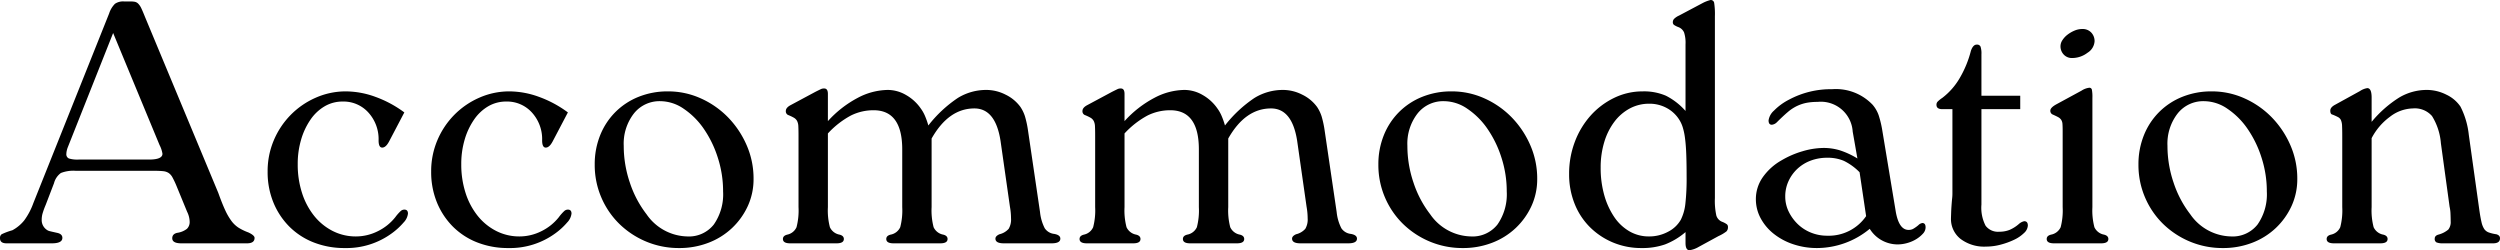 <svg xmlns="http://www.w3.org/2000/svg" width="275.76" height="27.6" viewBox="0 0 275.76 27.6"><path d="M7.2-10.6a2.28,2.28,0,0,0-.12.4,1.721,1.721,0,0,0-.04.32.5.5,0,0,0,.28.52,3.187,3.187,0,0,0,1.08.12h7.76q1.48,0,1.48-.64a3.14,3.14,0,0,0-.32-.96L12.2-23.2ZM8.08-8a3.815,3.815,0,0,0-1.64.24,2,2,0,0,0-.76,1.12l-.92,2.4a8.224,8.224,0,0,0-.36,1,2.63,2.63,0,0,0-.08.64,1.291,1.291,0,0,0,.52,1.08.946.946,0,0,0,.3.16q.14.04.86.2.6.12.6.56,0,.6-1.16.6h-5Q-.28,0-.28-.56A.49.49,0,0,1-.1-1a7.131,7.131,0,0,1,1.18-.44A4.28,4.28,0,0,0,2.4-2.54a7.483,7.483,0,0,0,1-1.9l8.36-20.92a2.688,2.688,0,0,1,.64-1.06,1.575,1.575,0,0,1,1-.26h.68a2.742,2.742,0,0,1,.52.04.749.749,0,0,1,.38.22,1.846,1.846,0,0,1,.34.52q.16.34.4.94L23.8-5.56q.4,1.12.74,1.86a6.72,6.72,0,0,0,.7,1.22,3.064,3.064,0,0,0,.8.76,5.838,5.838,0,0,0,1.08.52q.68.32.68.6,0,.6-.84.6H19.72q-1,0-1-.56,0-.48.56-.6a2.269,2.269,0,0,0,1.06-.44,1.041,1.041,0,0,0,.3-.8,2.6,2.6,0,0,0-.28-1.08L19.16-6.4a9.514,9.514,0,0,0-.42-.88,1.365,1.365,0,0,0-.42-.48,1.362,1.362,0,0,0-.62-.2Q17.32-8,16.68-8Zm34.56-3.24q-.36.68-.76.68t-.4-.8a4.352,4.352,0,0,0-1.12-3.06,3.688,3.688,0,0,0-2.84-1.22,3.887,3.887,0,0,0-1.98.52,4.905,4.905,0,0,0-1.56,1.46,7.633,7.633,0,0,0-1.04,2.2,9.452,9.452,0,0,0-.38,2.74,10.128,10.128,0,0,0,.48,3.18,7.841,7.841,0,0,0,1.34,2.52,6.259,6.259,0,0,0,2.04,1.66A5.609,5.609,0,0,0,39-.76a5.376,5.376,0,0,0,2.36-.56,5.591,5.591,0,0,0,1.96-1.56,4.873,4.873,0,0,1,.62-.7.61.61,0,0,1,.38-.14q.4,0,.4.44a1.689,1.689,0,0,1-.48.98,7.482,7.482,0,0,1-1.28,1.18A8.458,8.458,0,0,1,37.76.52,9.236,9.236,0,0,1,34.32-.1a7.828,7.828,0,0,1-2.68-1.74A8.125,8.125,0,0,1,29.88-4.5a8.83,8.83,0,0,1-.64-3.42,8.7,8.7,0,0,1,.68-3.44,8.937,8.937,0,0,1,1.86-2.8,8.869,8.869,0,0,1,2.76-1.9,8.154,8.154,0,0,1,3.34-.7,9.616,9.616,0,0,1,3.24.6,12.427,12.427,0,0,1,3.2,1.72Zm18.04,0q-.36.68-.76.68t-.4-.8a4.352,4.352,0,0,0-1.12-3.06,3.688,3.688,0,0,0-2.84-1.22,3.887,3.887,0,0,0-1.98.52,4.906,4.906,0,0,0-1.56,1.46,7.633,7.633,0,0,0-1.04,2.2,9.452,9.452,0,0,0-.38,2.74,10.128,10.128,0,0,0,.48,3.18,7.841,7.841,0,0,0,1.34,2.52,6.259,6.259,0,0,0,2.04,1.66,5.609,5.609,0,0,0,2.58.6,5.376,5.376,0,0,0,2.36-.56,5.591,5.591,0,0,0,1.96-1.56,4.873,4.873,0,0,1,.62-.7.61.61,0,0,1,.38-.14q.4,0,.4.44a1.689,1.689,0,0,1-.48.98A7.482,7.482,0,0,1,61-1.12,8.458,8.458,0,0,1,55.8.52,9.236,9.236,0,0,1,52.36-.1a7.828,7.828,0,0,1-2.68-1.74A8.125,8.125,0,0,1,47.92-4.5a8.83,8.83,0,0,1-.64-3.42,8.7,8.7,0,0,1,.68-3.44,8.937,8.937,0,0,1,1.86-2.8,8.869,8.869,0,0,1,2.76-1.9,8.154,8.154,0,0,1,3.34-.7,9.616,9.616,0,0,1,3.24.6,12.427,12.427,0,0,1,3.2,1.72Zm11.88-4.44a3.6,3.6,0,0,0-2.92,1.36,5.42,5.42,0,0,0-1.12,3.56,12.594,12.594,0,0,0,.68,4.08A11.683,11.683,0,0,0,71.04-3.2,5.6,5.6,0,0,0,75.52-.76a3.493,3.493,0,0,0,2.94-1.32,5.819,5.819,0,0,0,1.02-3.64,12.055,12.055,0,0,0-.58-3.72,11.943,11.943,0,0,0-1.54-3.18,8.366,8.366,0,0,0-2.22-2.22A4.6,4.6,0,0,0,72.56-15.68Zm.84-1.08a8.712,8.712,0,0,1,3.64.78,9.738,9.738,0,0,1,3,2.1,10.242,10.242,0,0,1,2.04,3.06,9.143,9.143,0,0,1,.76,3.7A7.09,7.09,0,0,1,82.2-4.1a7.838,7.838,0,0,1-1.74,2.42,7.868,7.868,0,0,1-2.6,1.62,8.851,8.851,0,0,1-3.22.58A9.287,9.287,0,0,1,70.98-.2a9.4,9.4,0,0,1-2.96-1.96,9.055,9.055,0,0,1-1.98-2.92,9.042,9.042,0,0,1-.72-3.6,8.545,8.545,0,0,1,.6-3.24,7.629,7.629,0,0,1,1.68-2.56,7.628,7.628,0,0,1,2.56-1.68A8.545,8.545,0,0,1,73.4-16.76ZM102.48-4a7.326,7.326,0,0,0,.22,2.22,1.453,1.453,0,0,0,1.06.82q.48.12.48.48,0,.48-.8.48H98.28q-.8,0-.8-.48,0-.36.48-.48a1.453,1.453,0,0,0,1.06-.82A7.326,7.326,0,0,0,99.24-4v-6.36q0-4.32-3.16-4.32a5.594,5.594,0,0,0-2.5.58,9.645,9.645,0,0,0-2.54,1.98V-4a7.326,7.326,0,0,0,.22,2.22,1.453,1.453,0,0,0,1.06.82q.48.12.48.48Q92.8,0,92,0H86.88q-.8,0-.8-.48,0-.36.48-.48a1.431,1.431,0,0,0,1.02-.82A7.326,7.326,0,0,0,87.8-4v-7.84q0-.68-.02-1.06a1.42,1.42,0,0,0-.14-.6.933.933,0,0,0-.36-.36,4.964,4.964,0,0,0-.64-.3.447.447,0,0,1-.24-.44q0-.36.52-.64l2.76-1.48q.56-.28.66-.32a.852.852,0,0,1,.3-.04q.4,0,.4.6v3a11.941,11.941,0,0,1,3.28-2.56,7.279,7.279,0,0,1,3.32-.88,4.021,4.021,0,0,1,2.02.56,4.924,4.924,0,0,1,1.62,1.48,4.072,4.072,0,0,1,.44.76,8.691,8.691,0,0,1,.4,1.12,13.974,13.974,0,0,1,3.26-3.04,5.977,5.977,0,0,1,3.14-.88,4.693,4.693,0,0,1,2.12.52,4.367,4.367,0,0,1,1.64,1.36,4.159,4.159,0,0,1,.5,1.04,11,11,0,0,1,.34,1.6l1.32,8.96a5,5,0,0,0,.52,1.78,1.441,1.441,0,0,0,1.04.62q.68.12.68.52,0,.52-.96.52h-5.28q-.92,0-.92-.52,0-.28.44-.48a1.961,1.961,0,0,0,1.02-.6,2.016,2.016,0,0,0,.26-1.16,7.383,7.383,0,0,0-.12-1.28l-1.04-7.28q-.56-3.56-2.88-3.56-2.84,0-4.72,3.32ZM135.2-4a7.326,7.326,0,0,0,.22,2.22,1.453,1.453,0,0,0,1.06.82q.48.12.48.48,0,.48-.8.48H131q-.8,0-.8-.48,0-.36.48-.48a1.453,1.453,0,0,0,1.06-.82A7.326,7.326,0,0,0,131.96-4v-6.36q0-4.32-3.16-4.32a5.594,5.594,0,0,0-2.5.58,9.645,9.645,0,0,0-2.54,1.98V-4a7.326,7.326,0,0,0,.22,2.22,1.453,1.453,0,0,0,1.06.82q.48.12.48.48,0,.48-.8.48H119.6q-.8,0-.8-.48,0-.36.48-.48a1.431,1.431,0,0,0,1.02-.82A7.326,7.326,0,0,0,120.52-4v-7.84q0-.68-.02-1.06a1.42,1.42,0,0,0-.14-.6.933.933,0,0,0-.36-.36,4.964,4.964,0,0,0-.64-.3.447.447,0,0,1-.24-.44q0-.36.52-.64l2.76-1.48q.56-.28.66-.32a.852.852,0,0,1,.3-.04q.4,0,.4.6v3a11.941,11.941,0,0,1,3.28-2.56,7.279,7.279,0,0,1,3.32-.88,4.021,4.021,0,0,1,2.02.56A4.924,4.924,0,0,1,134-14.88a4.074,4.074,0,0,1,.44.76,8.692,8.692,0,0,1,.4,1.12,13.974,13.974,0,0,1,3.26-3.04,5.977,5.977,0,0,1,3.14-.88,4.693,4.693,0,0,1,2.12.52A4.367,4.367,0,0,1,145-15.04a4.16,4.16,0,0,1,.5,1.04,11,11,0,0,1,.34,1.6l1.32,8.96a5,5,0,0,0,.52,1.78,1.442,1.442,0,0,0,1.04.62q.68.12.68.52,0,.52-.96.52h-5.28q-.92,0-.92-.52,0-.28.44-.48a1.96,1.96,0,0,0,1.02-.6,2.016,2.016,0,0,0,.26-1.16,7.383,7.383,0,0,0-.12-1.28l-1.04-7.28q-.56-3.56-2.88-3.56-2.84,0-4.72,3.32ZM159-15.68a3.6,3.6,0,0,0-2.92,1.36,5.42,5.42,0,0,0-1.12,3.56,12.594,12.594,0,0,0,.68,4.08,11.683,11.683,0,0,0,1.84,3.48,5.6,5.6,0,0,0,4.48,2.44,3.493,3.493,0,0,0,2.94-1.32,5.819,5.819,0,0,0,1.02-3.64,12.054,12.054,0,0,0-.58-3.72,11.943,11.943,0,0,0-1.54-3.18,8.366,8.366,0,0,0-2.22-2.22A4.6,4.6,0,0,0,159-15.68Zm.84-1.08a8.712,8.712,0,0,1,3.64.78,9.738,9.738,0,0,1,3,2.1,10.242,10.242,0,0,1,2.04,3.06,9.143,9.143,0,0,1,.76,3.7,7.09,7.09,0,0,1-.64,3.02,7.838,7.838,0,0,1-1.74,2.42,7.868,7.868,0,0,1-2.6,1.62,8.851,8.851,0,0,1-3.22.58,9.287,9.287,0,0,1-3.66-.72,9.4,9.4,0,0,1-2.96-1.96,9.055,9.055,0,0,1-1.98-2.92,9.042,9.042,0,0,1-.72-3.6,8.545,8.545,0,0,1,.6-3.24,7.629,7.629,0,0,1,1.68-2.56,7.629,7.629,0,0,1,2.56-1.68A8.545,8.545,0,0,1,159.84-16.76Zm21.8,1.36a4.5,4.5,0,0,0-2.14.52,5.2,5.2,0,0,0-1.7,1.46,7.059,7.059,0,0,0-1.12,2.24,9.546,9.546,0,0,0-.4,2.82,10.971,10.971,0,0,0,.4,3.06,8.285,8.285,0,0,0,1.1,2.4,5.11,5.11,0,0,0,1.68,1.58,4.239,4.239,0,0,0,2.14.56,4.379,4.379,0,0,0,2.12-.52,3.366,3.366,0,0,0,1.4-1.32,5.183,5.183,0,0,0,.5-1.74,25.091,25.091,0,0,0,.14-3.06q0-1.44-.04-2.46t-.14-1.76a6.842,6.842,0,0,0-.26-1.22,3.506,3.506,0,0,0-.4-.84,3.7,3.7,0,0,0-1.38-1.26A3.964,3.964,0,0,0,181.64-15.4Zm4,14.16A7.774,7.774,0,0,1,183.38.12a7.545,7.545,0,0,1-2.58.4,8.051,8.051,0,0,1-3.18-.62,7.941,7.941,0,0,1-2.54-1.7,7.583,7.583,0,0,1-1.68-2.58,8.7,8.7,0,0,1-.6-3.26,9.867,9.867,0,0,1,.64-3.58,9.186,9.186,0,0,1,1.74-2.88,8.374,8.374,0,0,1,2.58-1.94,7.129,7.129,0,0,1,3.16-.72,6.093,6.093,0,0,1,2.56.48,7.216,7.216,0,0,1,2.16,1.68v-7.36a3.7,3.7,0,0,0-.16-1.3,1.113,1.113,0,0,0-.6-.58,2.238,2.238,0,0,1-.52-.26.368.368,0,0,1-.12-.3.533.533,0,0,1,.14-.36,1.849,1.849,0,0,1,.54-.36l2.64-1.4a4.077,4.077,0,0,1,.84-.32.378.378,0,0,1,.4.32,8.1,8.1,0,0,1,.08,1.48V-5a7.586,7.586,0,0,0,.16,1.94,1.077,1.077,0,0,0,.68.7,2.313,2.313,0,0,1,.48.26.368.368,0,0,1,.12.3.652.652,0,0,1-.16.48,4.274,4.274,0,0,1-.88.52L187.08.4a2.815,2.815,0,0,1-1,.36q-.44,0-.44-.8Zm19.2-6.6A6.3,6.3,0,0,0,203.1-9.1a4.523,4.523,0,0,0-1.82-.34,5.128,5.128,0,0,0-1.84.32,4.408,4.408,0,0,0-1.46.9A4.326,4.326,0,0,0,197-6.86a4.007,4.007,0,0,0-.36,1.7,3.741,3.741,0,0,0,.38,1.66,4.879,4.879,0,0,0,1,1.38,4.506,4.506,0,0,0,1.46.94,4.752,4.752,0,0,0,1.8.34A5,5,0,0,0,205.56-3Zm4,4.4q.36,1.96,1.4,1.96a1.063,1.063,0,0,0,.48-.1,3.941,3.941,0,0,0,.6-.42.8.8,0,0,1,.44-.24q.36,0,.36.48a1.019,1.019,0,0,1-.28.68,3.306,3.306,0,0,1-.72.6,3.79,3.79,0,0,1-1,.44,3.926,3.926,0,0,1-1.08.16,3.62,3.62,0,0,1-3.08-1.72,9.163,9.163,0,0,1-5.8,2.12A8.175,8.175,0,0,1,197.52.1a6.986,6.986,0,0,1-2.16-1.16,5.516,5.516,0,0,1-1.44-1.72,4.414,4.414,0,0,1-.52-2.1,4.181,4.181,0,0,1,.74-2.38,6.348,6.348,0,0,1,2.1-1.9,10,10,0,0,1,2.32-1,8.345,8.345,0,0,1,2.32-.36,6.117,6.117,0,0,1,1.78.26,9.038,9.038,0,0,1,1.94.9l-.52-2.96a3.517,3.517,0,0,0-3.88-3.28,6.408,6.408,0,0,0-1.2.1,4.513,4.513,0,0,0-1.04.34,4.624,4.624,0,0,0-1.04.68q-.52.44-1.2,1.12a.919.919,0,0,1-.56.28q-.36,0-.36-.48a1.779,1.779,0,0,1,.6-1.08,6.37,6.37,0,0,1,1.64-1.2A9.751,9.751,0,0,1,201.8-17a5.589,5.589,0,0,1,4.48,1.72,3.637,3.637,0,0,1,.66,1.14,11.44,11.44,0,0,1,.42,1.78Zm9.44-.84a4.314,4.314,0,0,0,.46,2.34,1.7,1.7,0,0,0,1.5.66,3.05,3.05,0,0,0,1.14-.2,3.9,3.9,0,0,0,1.06-.68,1.289,1.289,0,0,1,.56-.28q.4,0,.4.48a1.2,1.2,0,0,1-.42.82,3.944,3.944,0,0,1-1.08.74,8.348,8.348,0,0,1-1.48.54,6.233,6.233,0,0,1-1.62.22,4.324,4.324,0,0,1-2.84-.86,2.79,2.79,0,0,1-1.04-2.26q0-.04.02-.64t.1-1.48a4.734,4.734,0,0,0,.04-.66V-14.8h-1.12q-.64,0-.64-.48a.5.5,0,0,1,.12-.34,3.168,3.168,0,0,1,.52-.42,7.46,7.46,0,0,0,1.92-2.18,11.58,11.58,0,0,0,1.24-3.02q.24-.68.64-.68a.413.413,0,0,1,.42.22,2.417,2.417,0,0,1,.1.86v4.56h4.28v1.48h-4.28Zm11.24-19.36a1.279,1.279,0,0,1,.9.42,1.358,1.358,0,0,1,.34.94,1.607,1.607,0,0,1-.78,1.26,2.789,2.789,0,0,1-1.7.58,1.212,1.212,0,0,1-.92-.38,1.314,1.314,0,0,1-.36-.94,1.216,1.216,0,0,1,.22-.66,2.384,2.384,0,0,1,.56-.6,3.54,3.54,0,0,1,.76-.44,2.163,2.163,0,0,1,.86-.18Zm1,19.64a7.326,7.326,0,0,0,.22,2.22,1.453,1.453,0,0,0,1.06.82q.48.12.48.48,0,.48-.8.48h-5.2q-.8,0-.8-.48,0-.36.48-.48a1.453,1.453,0,0,0,1.06-.82A7.326,7.326,0,0,0,227.24-4v-8.36q0-.48-.02-.78a.973.973,0,0,0-.14-.48.937.937,0,0,0-.34-.3q-.22-.12-.58-.28a.439.439,0,0,1-.28-.44q0-.32.64-.68l2.8-1.52a1.965,1.965,0,0,1,.84-.32.277.277,0,0,1,.3.2,4.2,4.2,0,0,1,.06.92Zm12.32-11.68a3.6,3.6,0,0,0-2.92,1.36,5.42,5.42,0,0,0-1.12,3.56,12.594,12.594,0,0,0,.68,4.08,11.683,11.683,0,0,0,1.84,3.48A5.6,5.6,0,0,0,245.8-.76a3.493,3.493,0,0,0,2.94-1.32,5.819,5.819,0,0,0,1.02-3.64,12.054,12.054,0,0,0-.58-3.72,11.943,11.943,0,0,0-1.54-3.18,8.366,8.366,0,0,0-2.22-2.22A4.6,4.6,0,0,0,242.84-15.68Zm.84-1.08a8.712,8.712,0,0,1,3.64.78,9.738,9.738,0,0,1,3,2.1,10.242,10.242,0,0,1,2.04,3.06,9.143,9.143,0,0,1,.76,3.7,7.09,7.09,0,0,1-.64,3.02,7.838,7.838,0,0,1-1.74,2.42,7.868,7.868,0,0,1-2.6,1.62,8.851,8.851,0,0,1-3.22.58,9.287,9.287,0,0,1-3.66-.72,9.4,9.4,0,0,1-2.96-1.96,9.055,9.055,0,0,1-1.98-2.92,9.042,9.042,0,0,1-.72-3.6,8.545,8.545,0,0,1,.6-3.24,7.629,7.629,0,0,1,1.68-2.56,7.629,7.629,0,0,1,2.56-1.68A8.545,8.545,0,0,1,243.68-16.76ZM261.32-4a7.326,7.326,0,0,0,.22,2.22,1.453,1.453,0,0,0,1.06.82q.48.12.48.48,0,.48-.8.48h-5.12q-.8,0-.8-.48,0-.36.48-.48a1.431,1.431,0,0,0,1.02-.82A7.326,7.326,0,0,0,258.08-4v-7.76q0-.76-.02-1.18a1.815,1.815,0,0,0-.12-.64.719.719,0,0,0-.32-.34,6.046,6.046,0,0,0-.62-.28q-.24-.04-.24-.44,0-.36.52-.64l2.76-1.52a1.986,1.986,0,0,1,.8-.32q.48,0,.48,1.04v2.68a12.709,12.709,0,0,1,3.04-2.68,5.941,5.941,0,0,1,3.04-.84,4.772,4.772,0,0,1,2.16.52,3.857,3.857,0,0,1,1.56,1.32,8.918,8.918,0,0,1,.92,3.12l1.16,8.28q.12.84.24,1.34a2.3,2.3,0,0,0,.3.76,1.03,1.03,0,0,0,.5.38,4.335,4.335,0,0,0,.84.2q.4.12.4.44,0,.56-.76.56h-5.48a1.93,1.93,0,0,1-.76-.1.423.423,0,0,1-.2-.42q0-.32.4-.44a2.8,2.8,0,0,0,1.1-.56,1.331,1.331,0,0,0,.26-.92q0-.32-.02-.8a4.07,4.07,0,0,0-.1-.8l-.96-7a6.666,6.666,0,0,0-.98-3,2.507,2.507,0,0,0-2.1-.84,4.283,4.283,0,0,0-2.54.92,6.809,6.809,0,0,0-2.02,2.36Z" transform="translate(0.28 26.84)"/></svg>